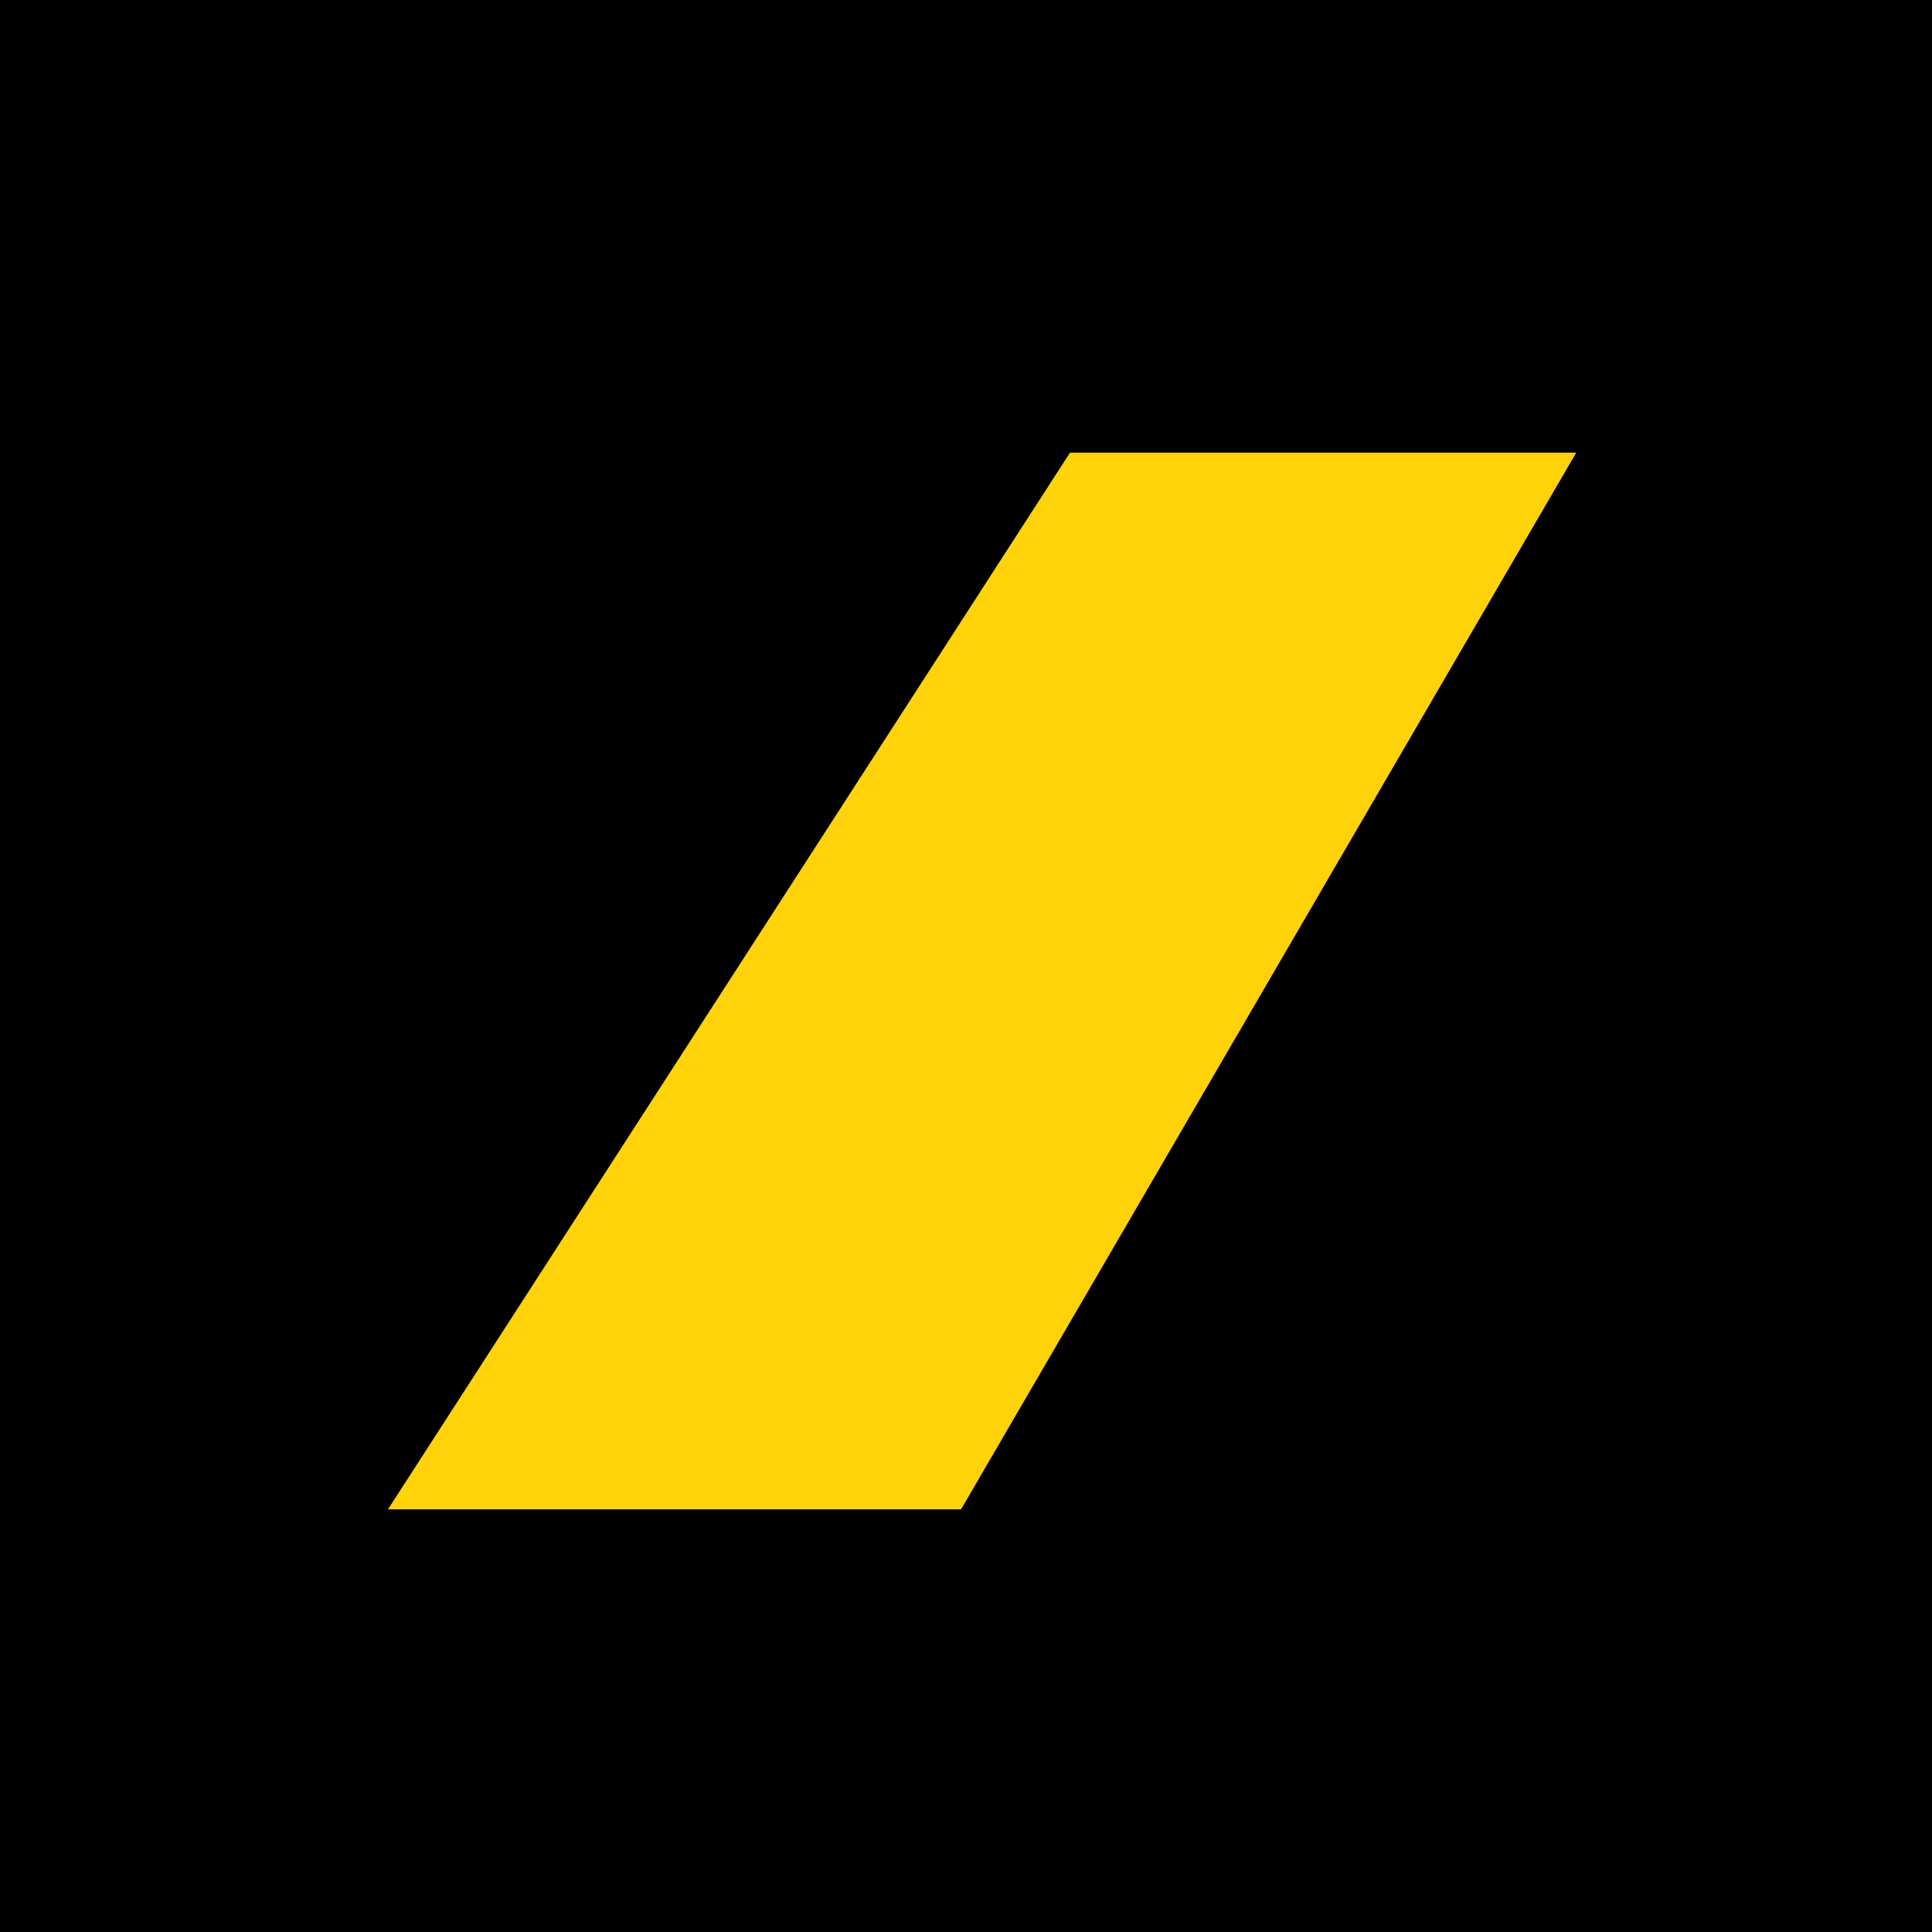 <svg width="60" height="60" viewBox="0 0 60 60" fill="none" xmlns="http://www.w3.org/2000/svg">
<rect width="60" height="60" fill="black"/>
<path d="M12.049 46.873H29.847L48.952 14.057H33.23L12.049 46.873Z" fill="#FFD20A"/>
</svg>
